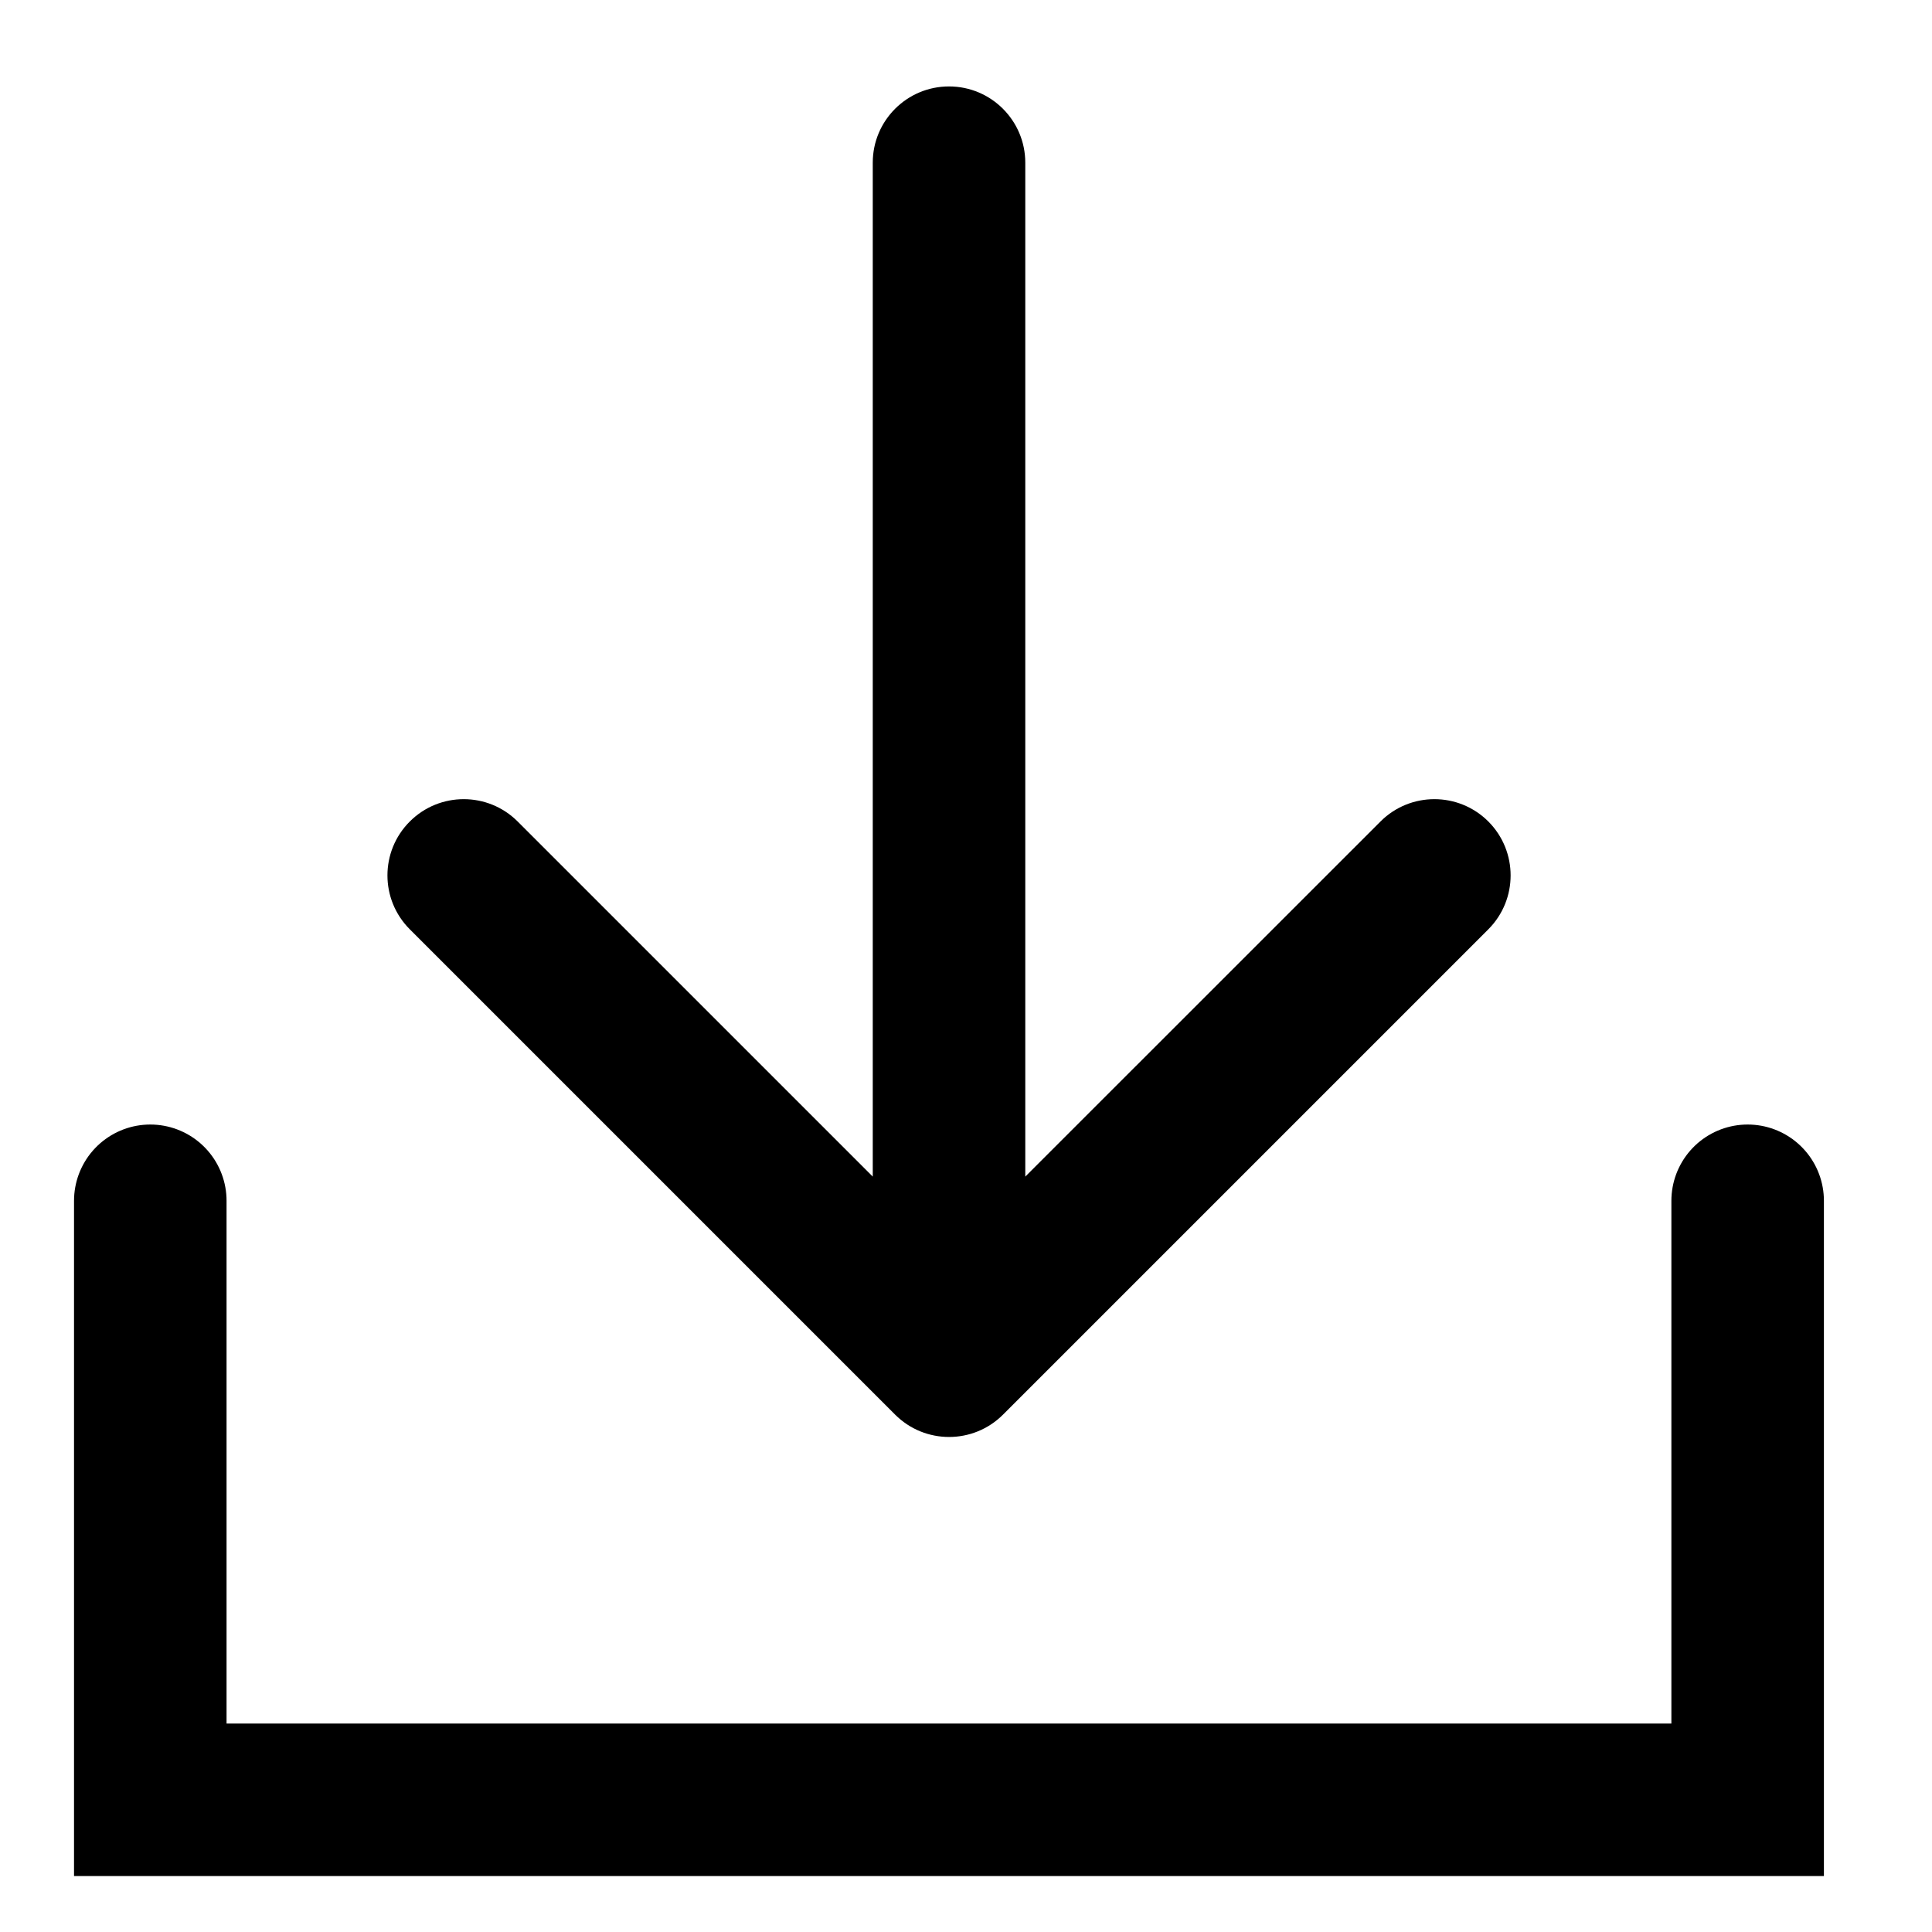 <svg width="19" height="19" viewBox="0 0 19 19" fill="none" xmlns="http://www.w3.org/2000/svg">
<g clip-path="url(#clip0_4216_215)">
<path d="M10.083 1.6C10.083 1.186 9.747 0.85 9.333 0.85C8.919 0.85 8.583 1.186 8.583 1.6L10.083 1.6ZM8.803 13.912C9.096 14.205 9.571 14.205 9.864 13.912L14.637 9.139C14.929 8.846 14.929 8.372 14.637 8.079C14.344 7.786 13.869 7.786 13.576 8.079L9.333 12.321L5.091 8.079C4.798 7.786 4.323 7.786 4.03 8.079C3.737 8.372 3.737 8.846 4.03 9.139L8.803 13.912ZM8.583 1.6L8.583 13.382L10.083 13.382L10.083 1.6L8.583 1.6Z" fill="black"/>
<path d="M1.478 11.809V17.7H17.187V11.809" stroke="black" stroke-width="1.5" stroke-linecap="round"/>
</g>
<defs>
<clipPath id="clip0_4216_215">
<rect width="18" height="18" fill="white" transform="translate(0.333 0.6)"/>
</clipPath>
</defs>
</svg>
